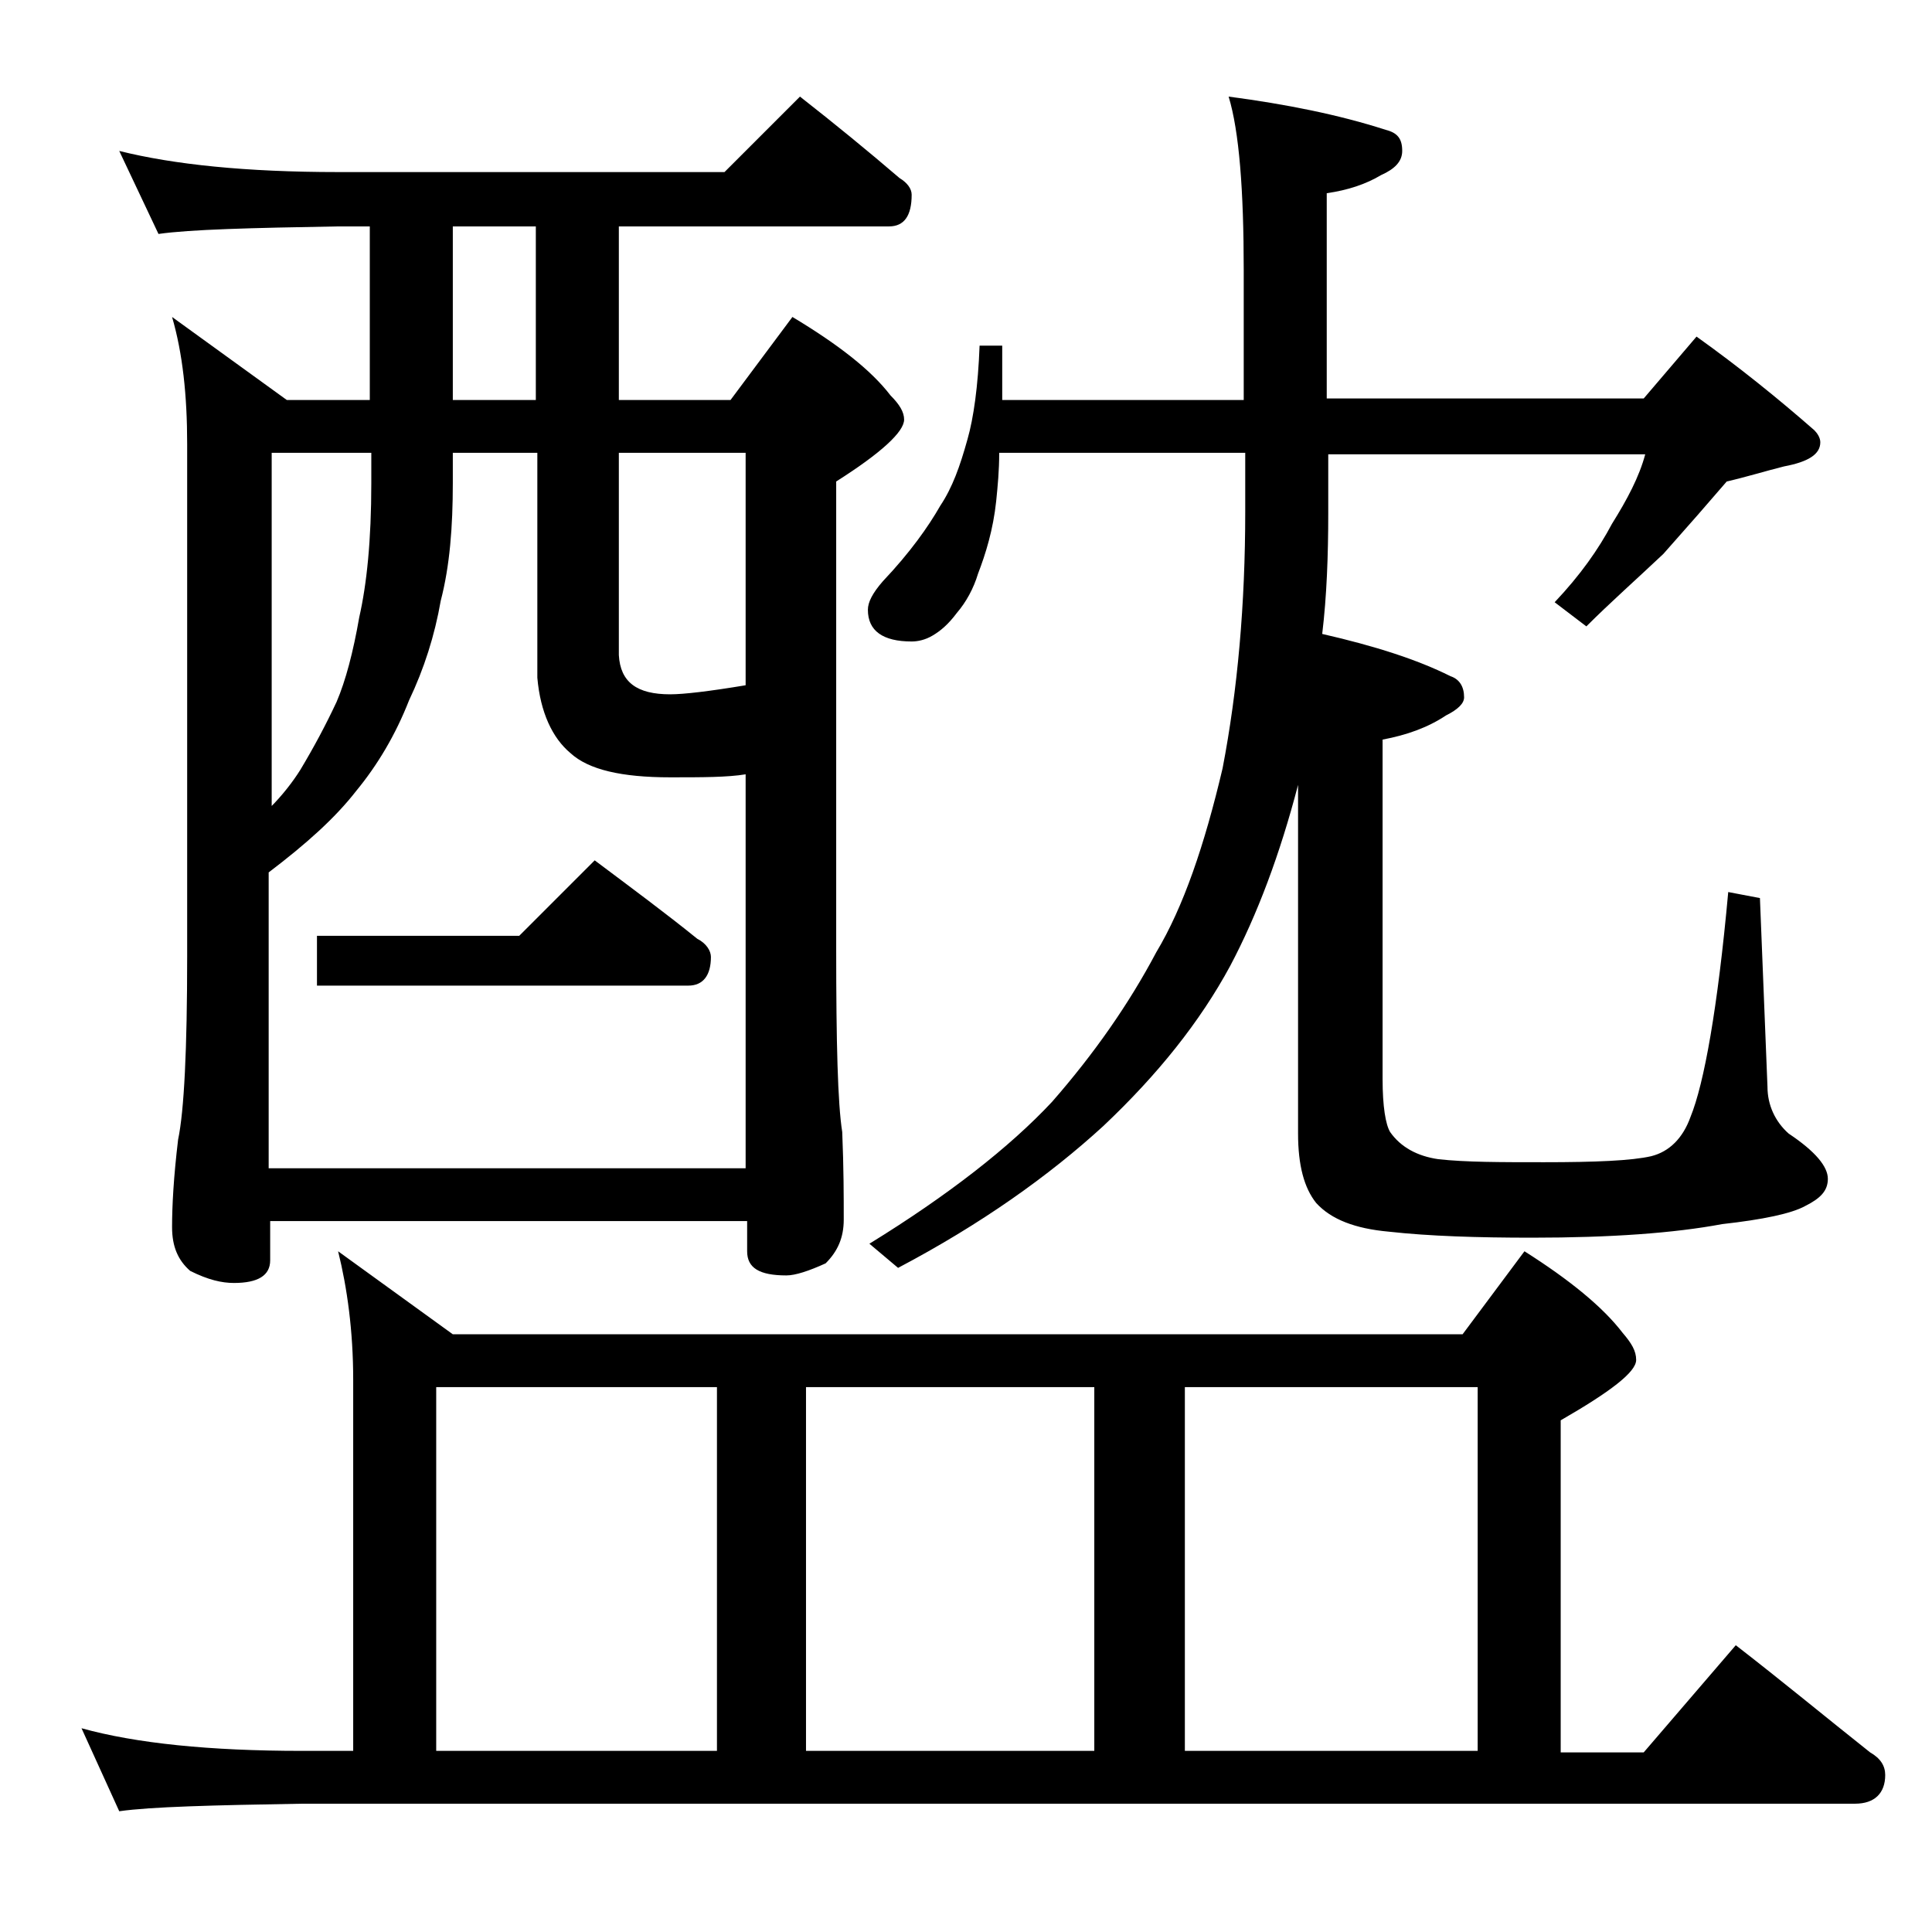 <?xml version="1.0" encoding="utf-8"?>
<!-- Generator: Adobe Illustrator 18.0.0, SVG Export Plug-In . SVG Version: 6.00 Build 0)  -->
<!DOCTYPE svg PUBLIC "-//W3C//DTD SVG 1.1//EN" "http://www.w3.org/Graphics/SVG/1.1/DTD/svg11.dtd">
<svg version="1.1" id="Layer_1" xmlns="http://www.w3.org/2000/svg" xmlns:xlink="http://www.w3.org/1999/xlink" x="0px" y="0px"
	 viewBox="0 0 128 128" enable-background="new 0 0 128 128" xml:space="preserve">
<path d="M22.4,82.9l7.6,5.5h66.9l4.1-5.5c3,1.9,5.2,3.7,6.5,5.4c0.6,0.7,0.9,1.2,0.9,1.8c0,0.8-1.7,2.1-5,4v22h5.5l6.1-7.1
	c3.1,2.4,6,4.8,8.9,7.1c0.7,0.4,1,0.9,1,1.5c0,1.2-0.7,1.9-2,1.9H20c-5.9,0.1-10,0.2-12.1,0.5l-2.5-5.5C9,115.5,13.9,116,20,116h3.4
	V91.4C23.4,88.2,23,85.3,22.4,82.9z M7.9,10c3.6,0.9,8.4,1.4,14.5,1.4H48l5-5c2.3,1.8,4.5,3.6,6.6,5.4c0.5,0.3,0.8,0.7,0.8,1.1
	c0,1.4-0.5,2.1-1.5,2.1H41v11.5h7.4l4.1-5.5c3,1.8,5.2,3.5,6.5,5.2c0.6,0.6,0.9,1.1,0.9,1.6c0,0.8-1.5,2.2-4.5,4.1v31
	c0,6.2,0.1,10.2,0.4,12.1c0.1,2.4,0.1,4.3,0.1,5.8c0,1.2-0.4,2.1-1.2,2.9c-1.1,0.5-2,0.8-2.6,0.8c-1.8,0-2.6-0.5-2.6-1.6v-2H17.9
	v2.6c0,1-0.8,1.5-2.4,1.5c-0.8,0-1.7-0.2-2.9-0.8c-0.8-0.7-1.2-1.6-1.2-2.9c0-1.4,0.1-3.3,0.4-5.8c0.4-1.9,0.6-6,0.6-12.1V29.4
	c0-3.2-0.3-6-1-8.4l7.6,5.5h5.5V15h-2.1c-5.8,0.1-9.8,0.2-11.9,0.5L7.9,10z M17.9,77.4h31.5V51.3c-1.2,0.2-2.9,0.2-5,0.2
	c-3.2,0-5.4-0.5-6.6-1.6c-1.2-1-2-2.7-2.2-5V30H30v2c0,2.9-0.2,5.5-0.8,7.8c-0.4,2.3-1.1,4.5-2.1,6.6c-0.9,2.3-2.1,4.3-3.5,6
	c-1.4,1.8-3.3,3.5-5.8,5.4V77.4z M17.9,53.5c0.8-0.8,1.5-1.7,2-2.5c0.9-1.5,1.7-3,2.4-4.5c0.6-1.4,1.1-3.3,1.5-5.6
	c0.5-2.2,0.8-5.1,0.8-8.9v-2h-6.6V53.5z M39.4,57c2.4,1.8,4.7,3.5,6.8,5.2c0.6,0.3,0.9,0.8,0.9,1.2c0,1.2-0.5,1.9-1.5,1.9H21V62
	h13.4L39.4,57z M28.9,116h18.6V91.9H28.9V116z M35.5,26.5V15H30v11.5H35.5z M41,30v13.4c0.1,1.8,1.2,2.6,3.4,2.6
	c0.9,0,2.6-0.2,5-0.6V30H41z M53.4,116h19.1V91.9H53.4V116z M64.9,22.9h1.5v3.6h16v-8.6c0-5.3-0.3-9.2-1-11.5
	c3.8,0.5,7.3,1.2,10.4,2.2c0.8,0.2,1.1,0.6,1.1,1.4c0,0.7-0.5,1.2-1.4,1.6c-1,0.6-2.2,1-3.6,1.2v13.6h21l3.5-4.1
	c2.8,2,5.4,4.1,7.8,6.2c0.2,0.2,0.4,0.5,0.4,0.8c0,0.8-0.8,1.3-2.4,1.6c-1.2,0.3-2.5,0.7-3.8,1c-1.2,1.4-2.6,3-4.2,4.8
	c-1.8,1.7-3.5,3.2-5.1,4.8l-2.1-1.6c1.7-1.8,2.9-3.5,3.8-5.2c1-1.6,1.8-3.1,2.2-4.6h-21v3.9c0,2.8-0.1,5.5-0.4,8
	c3.5,0.8,6.3,1.7,8.5,2.8c0.6,0.2,0.9,0.7,0.9,1.4c0,0.4-0.4,0.8-1.2,1.2c-1.2,0.8-2.6,1.3-4.2,1.6v22.5c0,1.8,0.2,3,0.5,3.5
	c0.7,1,1.8,1.6,3.2,1.8c1.8,0.2,4.1,0.2,7,0.2c3.4,0,5.8-0.1,7.1-0.4c1.2-0.3,2.1-1.2,2.6-2.6c0.9-2.2,1.8-7.2,2.5-14.9l2.1,0.4
	l0.5,12.5c0,1.2,0.5,2.3,1.4,3.1c1.8,1.2,2.6,2.2,2.6,3c0,0.8-0.5,1.3-1.5,1.8c-0.9,0.5-2.8,0.9-5.5,1.2c-3.2,0.6-7.4,0.9-12.6,0.9
	c-3.6,0-6.8-0.1-9.5-0.4c-2.2-0.2-3.8-0.8-4.8-1.9c-0.8-1-1.2-2.5-1.2-4.6V52c-1.2,4.6-2.7,8.6-4.5,12c-2,3.7-4.8,7.2-8.4,10.6
	c-3.6,3.3-8.1,6.5-13.6,9.4l-1.9-1.6c5.2-3.2,9.3-6.4,12.1-9.4c2.8-3.2,5.1-6.5,6.9-9.9c1.8-3,3.2-7.1,4.4-12.2
	c1-5.2,1.5-10.9,1.5-17V30H66.2c0,1.2-0.1,2.2-0.2,3.2c-0.2,1.9-0.7,3.5-1.2,4.8c-0.3,1-0.8,1.9-1.4,2.6c-0.6,0.8-1.1,1.2-1.6,1.5
	s-1,0.4-1.4,0.4c-1.9,0-2.9-0.7-2.9-2.1c0-0.5,0.3-1.1,1-1.9c1.8-1.9,3-3.6,3.8-5c0.8-1.2,1.3-2.6,1.8-4.4
	C64.5,27.7,64.8,25.6,64.9,22.9z M78.5,116h19.4V91.9H78.5V116z"/>
</svg>
